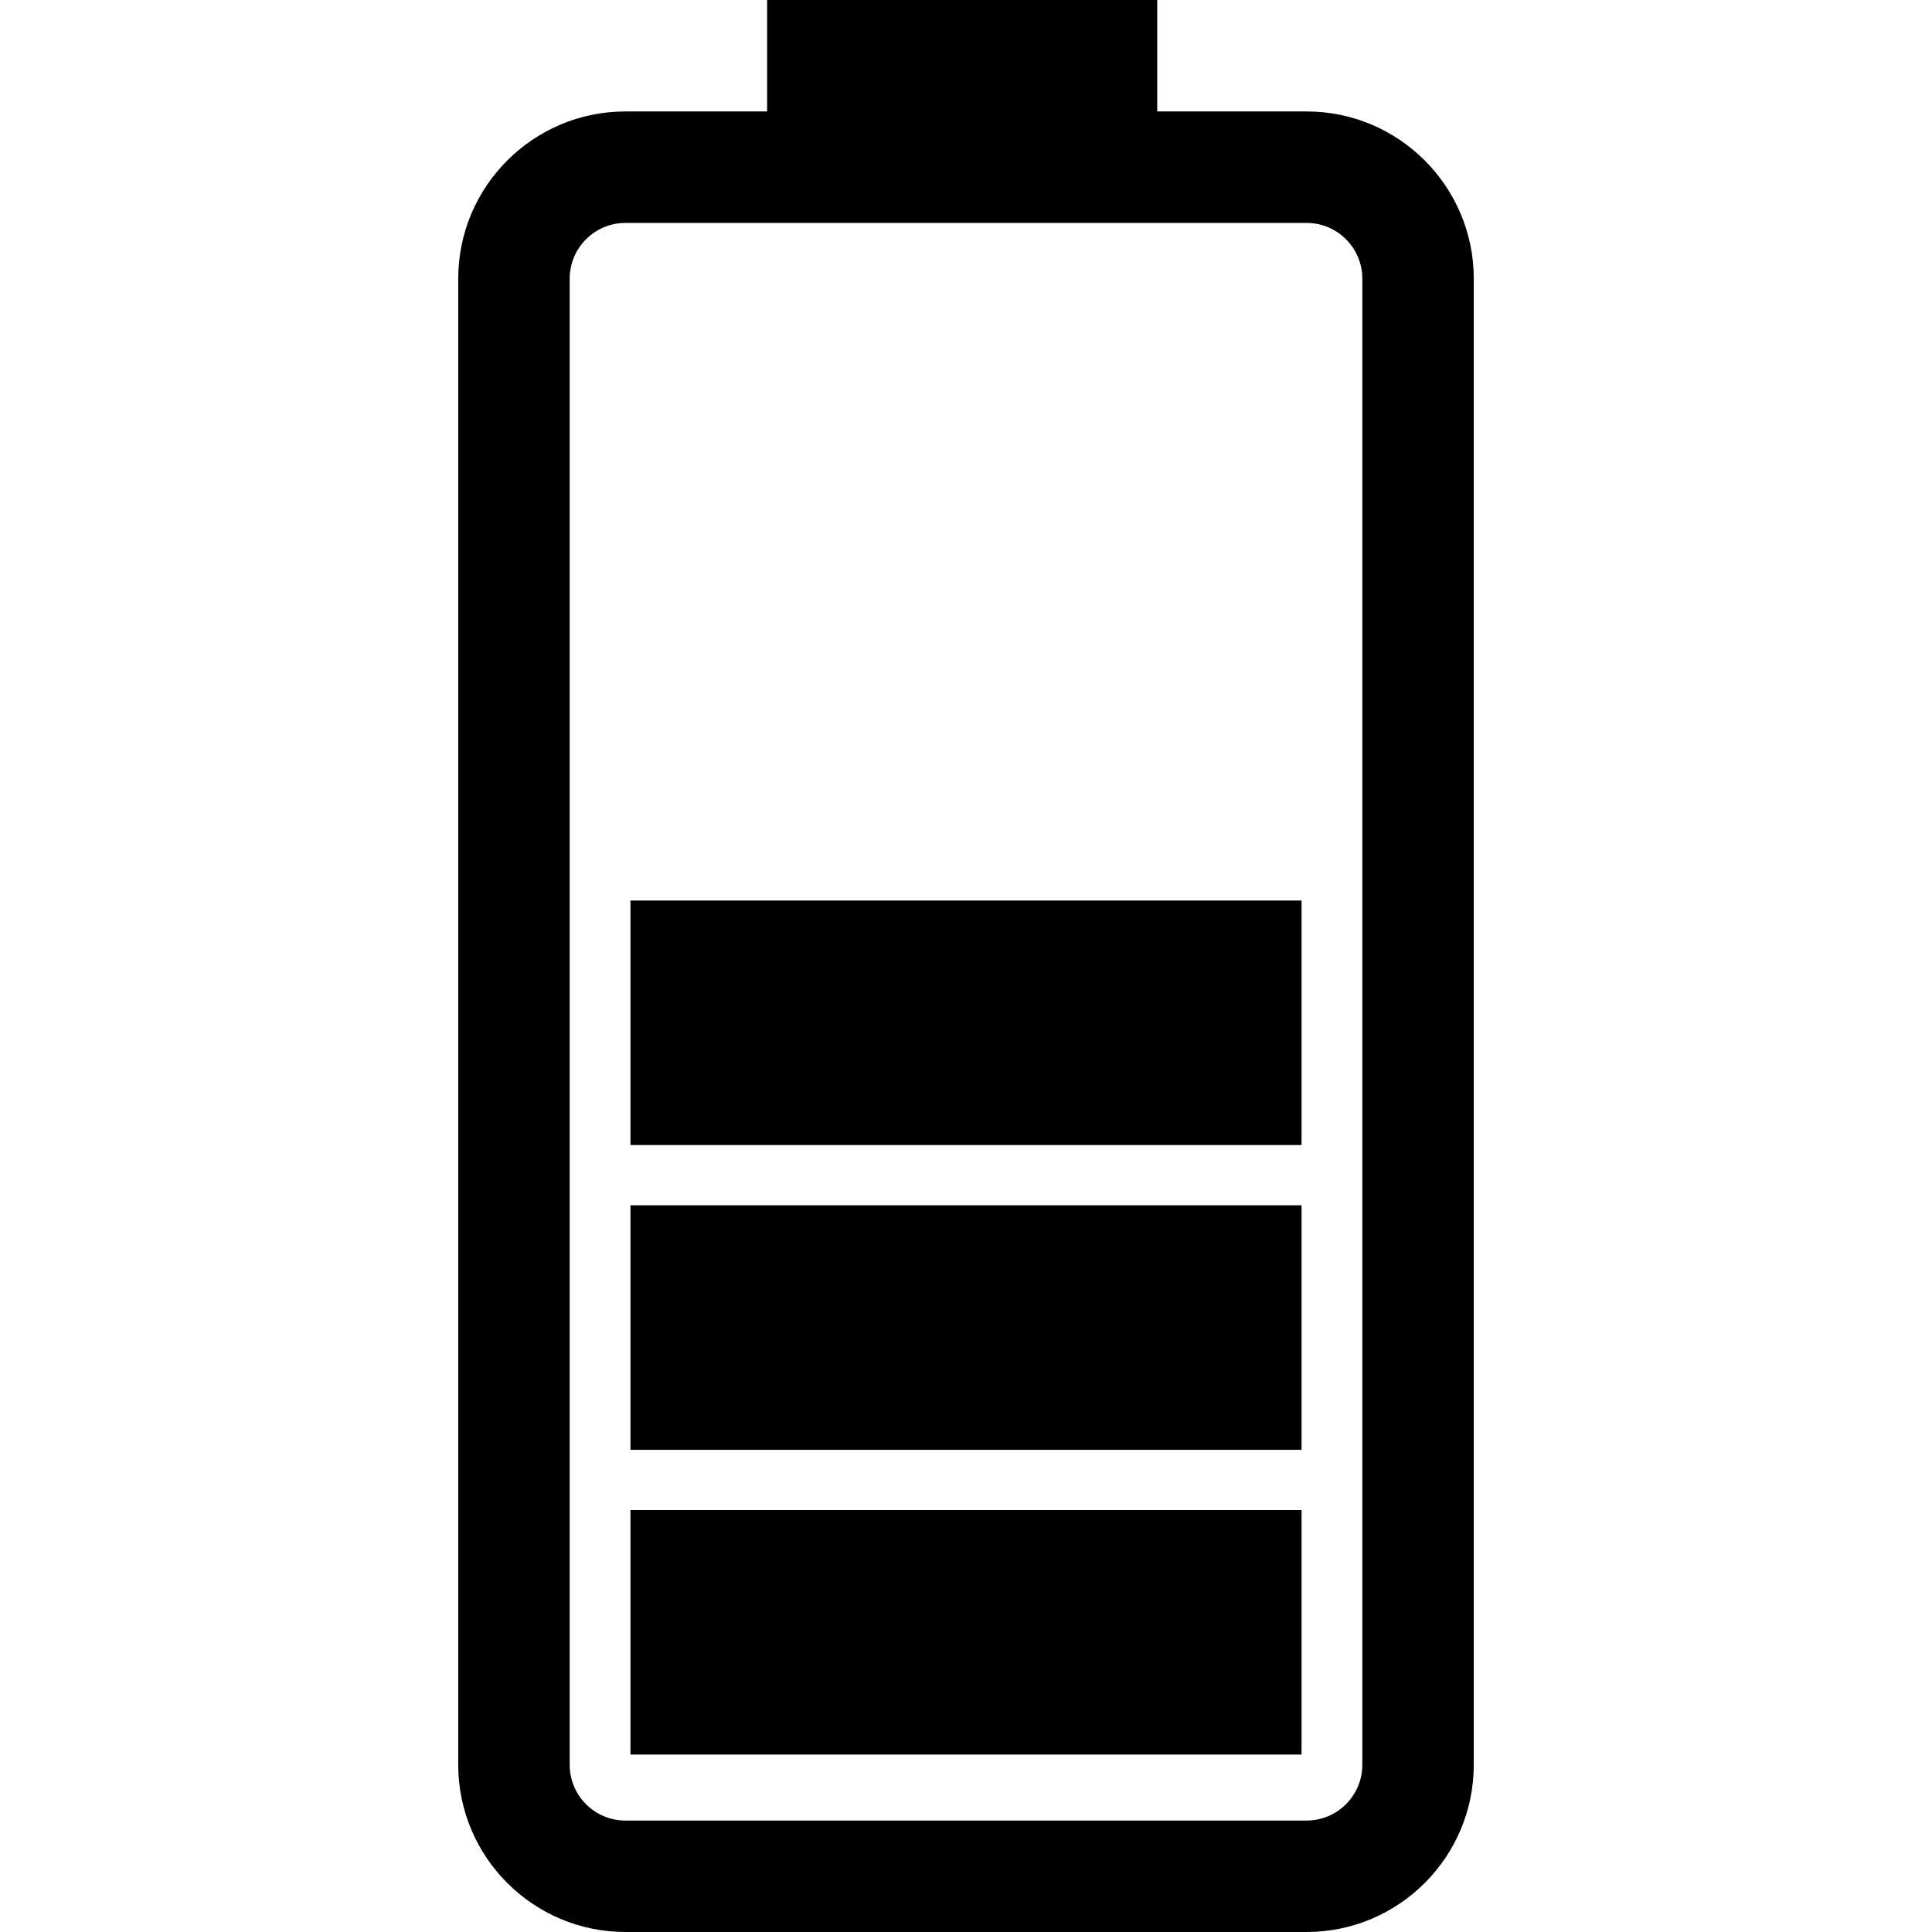 <?xml version="1.0" encoding="iso-8859-1"?>
<!-- Uploaded to: SVG Repo, www.svgrepo.com, Generator: SVG Repo Mixer Tools -->
<!DOCTYPE svg PUBLIC "-//W3C//DTD SVG 1.1//EN" "http://www.w3.org/Graphics/SVG/1.1/DTD/svg11.dtd">
<svg fill="#000000" version="1.1" id="Capa_1" xmlns="http://www.w3.org/2000/svg" xmlns:xlink="http://www.w3.org/1999/xlink" 
	 width="800px" height="800px" viewBox="0 0 471.829 471.829"
	 xml:space="preserve">
<g>
	<path d="M319.089,27.221h-36.475V0h-95.27v27.221h-34.607c-22.517,0-40.829,18.317-40.829,40.832v362.946
		c0,22.51,18.317,40.83,40.829,40.83h166.352c22.524,0,40.832-18.32,40.832-40.83V68.052
		C359.921,45.538,341.613,27.221,319.089,27.221z M332.705,431.002c0,7.501-6.108,13.607-13.616,13.607H152.737
		c-7.501,0-13.608-6.095-13.608-13.607V68.052c0-7.501,6.107-13.611,13.608-13.611h166.352c7.508,0,13.616,6.109,13.616,13.611
		V431.002z M317.862,428.5H153.966v-59.719h163.896V428.5z M317.862,354.071H153.966v-59.716h163.896V354.071z M317.862,279.64
		H153.966v-59.72h163.896V279.64z"/>
</g>
</svg>